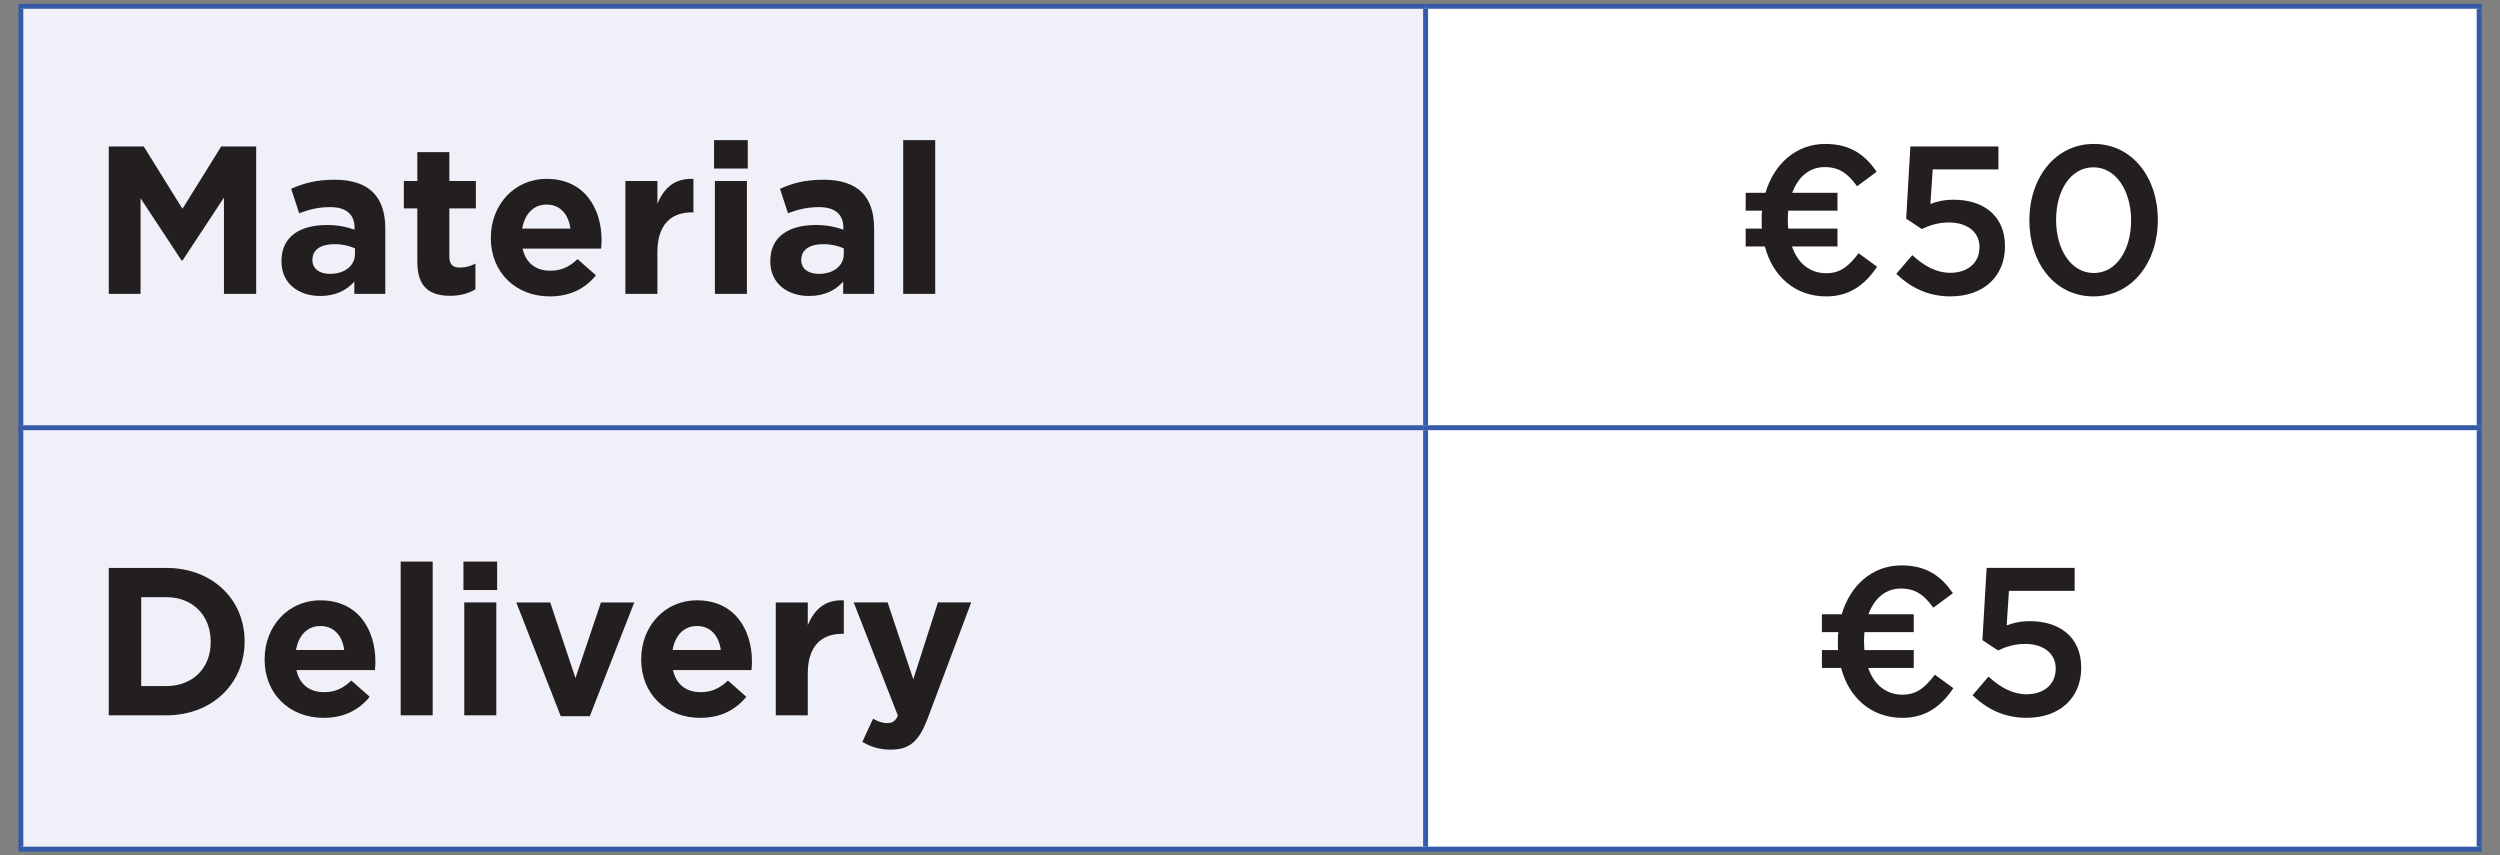 <?xml version="1.0" encoding="UTF-8"?><svg id="Layer_1" xmlns="http://www.w3.org/2000/svg" width="201.788" height="69.046" viewBox="0 0 201.788 69.046"><rect x="0" y="0" width="201.788" height="69.046" fill="#808080" stroke="none"/><defs><style>.cls-1{stroke-width:.4px;}.cls-1,.cls-2{fill:none;stroke:#345aa8;stroke-miterlimit:10;}.cls-3{fill:#f0f0f8;}.cls-4{fill:#fff;}.cls-5{fill:#231f20;}.cls-2{stroke-width:.401px;}</style></defs><path class="cls-3" d="M1.682,34.523H115.068v34.016H1.682V34.523ZM1.682,.507H115.068V34.523H1.682V.507Z"/><path class="cls-4" d="M115.068,34.523h85.039v34.016H115.068V34.523Zm0-34.016h85.039V34.523H115.068V.507Z"/><line class="cls-1" x1="1.481" y1=".507" x2="115.067" y2=".507"/><line class="cls-1" x1="115.068" y1=".507" x2="200.307" y2=".507"/><line class="cls-1" x1="115.068" y1="34.323" x2="115.068" y2=".707"/><line class="cls-1" x1="200.107" y1="34.323" x2="200.107" y2=".707"/><line class="cls-1" x1="114.868" y1="34.523" x2="200.306" y2="34.523"/><line class="cls-1" x1="200.107" y1="68.339" x2="200.107" y2="34.723"/><line class="cls-1" x1="114.868" y1="68.539" x2="200.306" y2="68.539"/><line class="cls-2" x1="1.682" y1="34.322" x2="1.682" y2=".707"/><line class="cls-2" x1="1.682" y1="68.338" x2="1.682" y2="34.723"/><line class="cls-1" x1="115.068" y1="68.339" x2="115.068" y2="34.723"/><line class="cls-2" x1="1.481" y1="34.523" x2="114.867" y2="34.523"/><line class="cls-2" x1="1.481" y1="68.539" x2="114.867" y2="68.539"/><g><path class="cls-5" d="M8.779,11.822h2.822l3.127,5.031,3.128-5.031h2.821v11.898h-2.601v-7.769l-3.349,5.083h-.067l-3.315-5.031v7.717h-2.566V11.822Z"/><path class="cls-5" d="M22.719,21.102v-.033c0-1.989,1.513-2.907,3.671-2.907,.918,0,1.581,.153,2.228,.374v-.153c0-1.07-.663-1.665-1.955-1.665-.986,0-1.683,.186-2.516,.492l-.646-1.972c1.003-.441,1.989-.731,3.536-.731,1.411,0,2.431,.374,3.076,1.02,.681,.68,.986,1.683,.986,2.907v5.286h-2.499v-.986c-.629,.697-1.496,1.156-2.754,1.156-1.717,0-3.127-.986-3.127-2.788Zm5.932-.595v-.459c-.441-.204-1.02-.34-1.648-.34-1.105,0-1.785,.442-1.785,1.258v.034c0,.697,.578,1.105,1.411,1.105,1.207,0,2.022-.662,2.022-1.598Z"/><path class="cls-5" d="M33.684,21.136v-4.317h-1.088v-2.21h1.088v-2.328h2.584v2.328h2.142v2.21h-2.142v3.893c0,.595,.255,.884,.832,.884,.477,0,.901-.119,1.275-.322v2.073c-.544,.323-1.173,.527-2.04,.527-1.581,0-2.651-.629-2.651-2.737Z"/><path class="cls-5" d="M39.617,19.215v-.033c0-2.602,1.853-4.743,4.505-4.743,3.042,0,4.436,2.363,4.436,4.946,0,.204-.018,.442-.034,.681h-6.341c.256,1.173,1.071,1.784,2.228,1.784,.866,0,1.495-.272,2.209-.935l1.48,1.309c-.851,1.054-2.074,1.7-3.723,1.7-2.737,0-4.76-1.921-4.76-4.709Zm6.426-.765c-.153-1.156-.833-1.938-1.921-1.938-1.071,0-1.769,.765-1.972,1.938h3.893Z"/><path class="cls-5" d="M50.48,14.609h2.583v1.836c.527-1.258,1.377-2.073,2.907-2.006v2.703h-.136c-1.717,0-2.772,1.037-2.772,3.213v3.365h-2.583V14.609Z"/><path class="cls-5" d="M57.636,11.311h2.72v2.295h-2.72v-2.295Zm.067,3.298h2.584v9.111h-2.584V14.609Z"/><path class="cls-5" d="M62.175,21.102v-.033c0-1.989,1.513-2.907,3.671-2.907,.918,0,1.581,.153,2.228,.374v-.153c0-1.07-.663-1.665-1.955-1.665-.986,0-1.683,.186-2.516,.492l-.646-1.972c1.003-.441,1.989-.731,3.536-.731,1.411,0,2.431,.374,3.076,1.02,.681,.68,.986,1.683,.986,2.907v5.286h-2.499v-.986c-.629,.697-1.496,1.156-2.754,1.156-1.717,0-3.127-.986-3.127-2.788Zm5.932-.595v-.459c-.441-.204-1.02-.34-1.648-.34-1.105,0-1.785,.442-1.785,1.258v.034c0,.697,.578,1.105,1.411,1.105,1.207,0,2.022-.662,2.022-1.598Z"/><path class="cls-5" d="M72.902,11.311h2.584v12.409h-2.584V11.311Z"/></g><g><path class="cls-5" d="M142.45,19.896h-1.547v-1.445h1.309c-.017-.119-.017-.221-.017-.323v-.731c0-.136,.017-.273,.034-.391h-1.326v-1.445h1.598c.681-2.295,2.431-3.943,4.828-3.943,2.073,0,3.246,.935,4.147,2.243l-1.581,1.173c-.731-1.003-1.411-1.547-2.618-1.547-1.224,0-2.142,.782-2.617,2.074h3.654v1.445h-3.978c-.017,.221-.034,.476-.034,.731v.034c0,.255,.018,.459,.034,.68h3.978v1.445h-3.672c.459,1.343,1.429,2.158,2.772,2.158,1.139,0,1.836-.595,2.601-1.614l1.496,1.088c-.952,1.41-2.176,2.397-4.114,2.397-2.516,0-4.317-1.632-4.946-4.028Z"/><path class="cls-5" d="M153.058,22.105l1.292-1.513c.952,.884,1.955,1.428,3.06,1.428,1.428,0,2.363-.815,2.363-2.057v-.034c0-1.224-1.02-1.972-2.465-1.972-.867,0-1.581,.238-2.193,.527l-1.258-.833,.34-5.83h7.106v1.853h-5.304l-.186,2.788c.56-.204,1.088-.341,1.887-.341,2.312,0,4.131,1.225,4.131,3.74v.034c0,2.431-1.751,4.028-4.402,4.028-1.836,0-3.231-.731-4.369-1.819Z"/><path class="cls-5" d="M163.801,17.805v-.034c0-3.399,2.074-6.153,5.201-6.153,3.111,0,5.168,2.72,5.168,6.119v.034c0,3.399-2.074,6.153-5.201,6.153s-5.168-2.72-5.168-6.119Zm8.21,0v-.034c0-2.346-1.206-4.267-3.042-4.267s-3.009,1.87-3.009,4.232v.034c0,2.346,1.19,4.267,3.042,4.267,1.836,0,3.009-1.887,3.009-4.232Z"/></g><g><path class="cls-5" d="M8.779,45.839h4.641c3.739,0,6.323,2.566,6.323,5.915v.034c0,3.349-2.584,5.949-6.323,5.949h-4.641v-11.898Zm4.641,9.536c2.142,0,3.587-1.445,3.587-3.553v-.034c0-2.108-1.445-3.587-3.587-3.587h-2.022v7.174h2.022Z"/><path class="cls-5" d="M21.359,53.232v-.033c0-2.602,1.853-4.743,4.505-4.743,3.042,0,4.436,2.363,4.436,4.946,0,.204-.018,.442-.034,.681h-6.341c.256,1.173,1.071,1.784,2.228,1.784,.866,0,1.495-.272,2.209-.935l1.48,1.309c-.851,1.054-2.074,1.7-3.723,1.7-2.737,0-4.76-1.921-4.76-4.709Zm6.426-.765c-.153-1.156-.833-1.938-1.921-1.938-1.071,0-1.769,.765-1.972,1.938h3.893Z"/><path class="cls-5" d="M32.34,45.328h2.584v12.409h-2.584v-12.409Z"/><path class="cls-5" d="M37.407,45.328h2.72v2.295h-2.72v-2.295Zm.067,3.298h2.584v9.111h-2.584v-9.111Z"/><path class="cls-5" d="M41.673,48.626h2.737l2.039,6.103,2.057-6.103h2.687l-3.587,9.18h-2.346l-3.587-9.18Z"/><path class="cls-5" d="M51.754,53.232v-.033c0-2.602,1.853-4.743,4.505-4.743,3.042,0,4.436,2.363,4.436,4.946,0,.204-.018,.442-.034,.681h-6.341c.255,1.173,1.071,1.784,2.228,1.784,.866,0,1.495-.272,2.209-.935l1.48,1.309c-.851,1.054-2.074,1.7-3.723,1.7-2.737,0-4.76-1.921-4.76-4.709Zm6.426-.765c-.153-1.156-.833-1.938-1.921-1.938-1.071,0-1.769,.765-1.972,1.938h3.893Z"/><path class="cls-5" d="M62.618,48.626h2.583v1.836c.527-1.258,1.377-2.073,2.907-2.006v2.703h-.136c-1.717,0-2.772,1.037-2.772,3.213v3.365h-2.583v-9.111Z"/><path class="cls-5" d="M69.604,59.879l.866-1.869c.341,.203,.766,.356,1.105,.356,.441,0,.68-.136,.9-.595l-3.569-9.146h2.737l2.073,6.205,1.989-6.205h2.686l-3.502,9.332c-.697,1.853-1.444,2.55-2.991,2.55-.935,0-1.632-.237-2.295-.629Z"/></g><g><path class="cls-5" d="M148.604,53.913h-1.547v-1.445h1.309c-.017-.119-.017-.221-.017-.323v-.731c0-.136,.017-.273,.034-.391h-1.326v-1.445h1.598c.681-2.295,2.431-3.943,4.828-3.943,2.073,0,3.246,.935,4.147,2.243l-1.581,1.173c-.731-1.003-1.411-1.547-2.618-1.547-1.224,0-2.142,.782-2.617,2.074h3.654v1.445h-3.978c-.017,.221-.034,.476-.034,.731v.034c0,.255,.018,.459,.034,.68h3.978v1.445h-3.672c.459,1.343,1.429,2.158,2.772,2.158,1.139,0,1.836-.595,2.601-1.614l1.496,1.088c-.952,1.41-2.176,2.397-4.114,2.397-2.516,0-4.317-1.632-4.946-4.028Z"/><path class="cls-5" d="M159.212,56.122l1.292-1.513c.952,.884,1.955,1.428,3.06,1.428,1.428,0,2.363-.815,2.363-2.057v-.034c0-1.224-1.02-1.972-2.465-1.972-.867,0-1.581,.238-2.193,.527l-1.258-.833,.34-5.83h7.106v1.853h-5.304l-.186,2.788c.56-.204,1.088-.341,1.887-.341,2.312,0,4.131,1.225,4.131,3.74v.034c0,2.431-1.751,4.028-4.402,4.028-1.836,0-3.231-.731-4.369-1.819Z"/></g></svg>